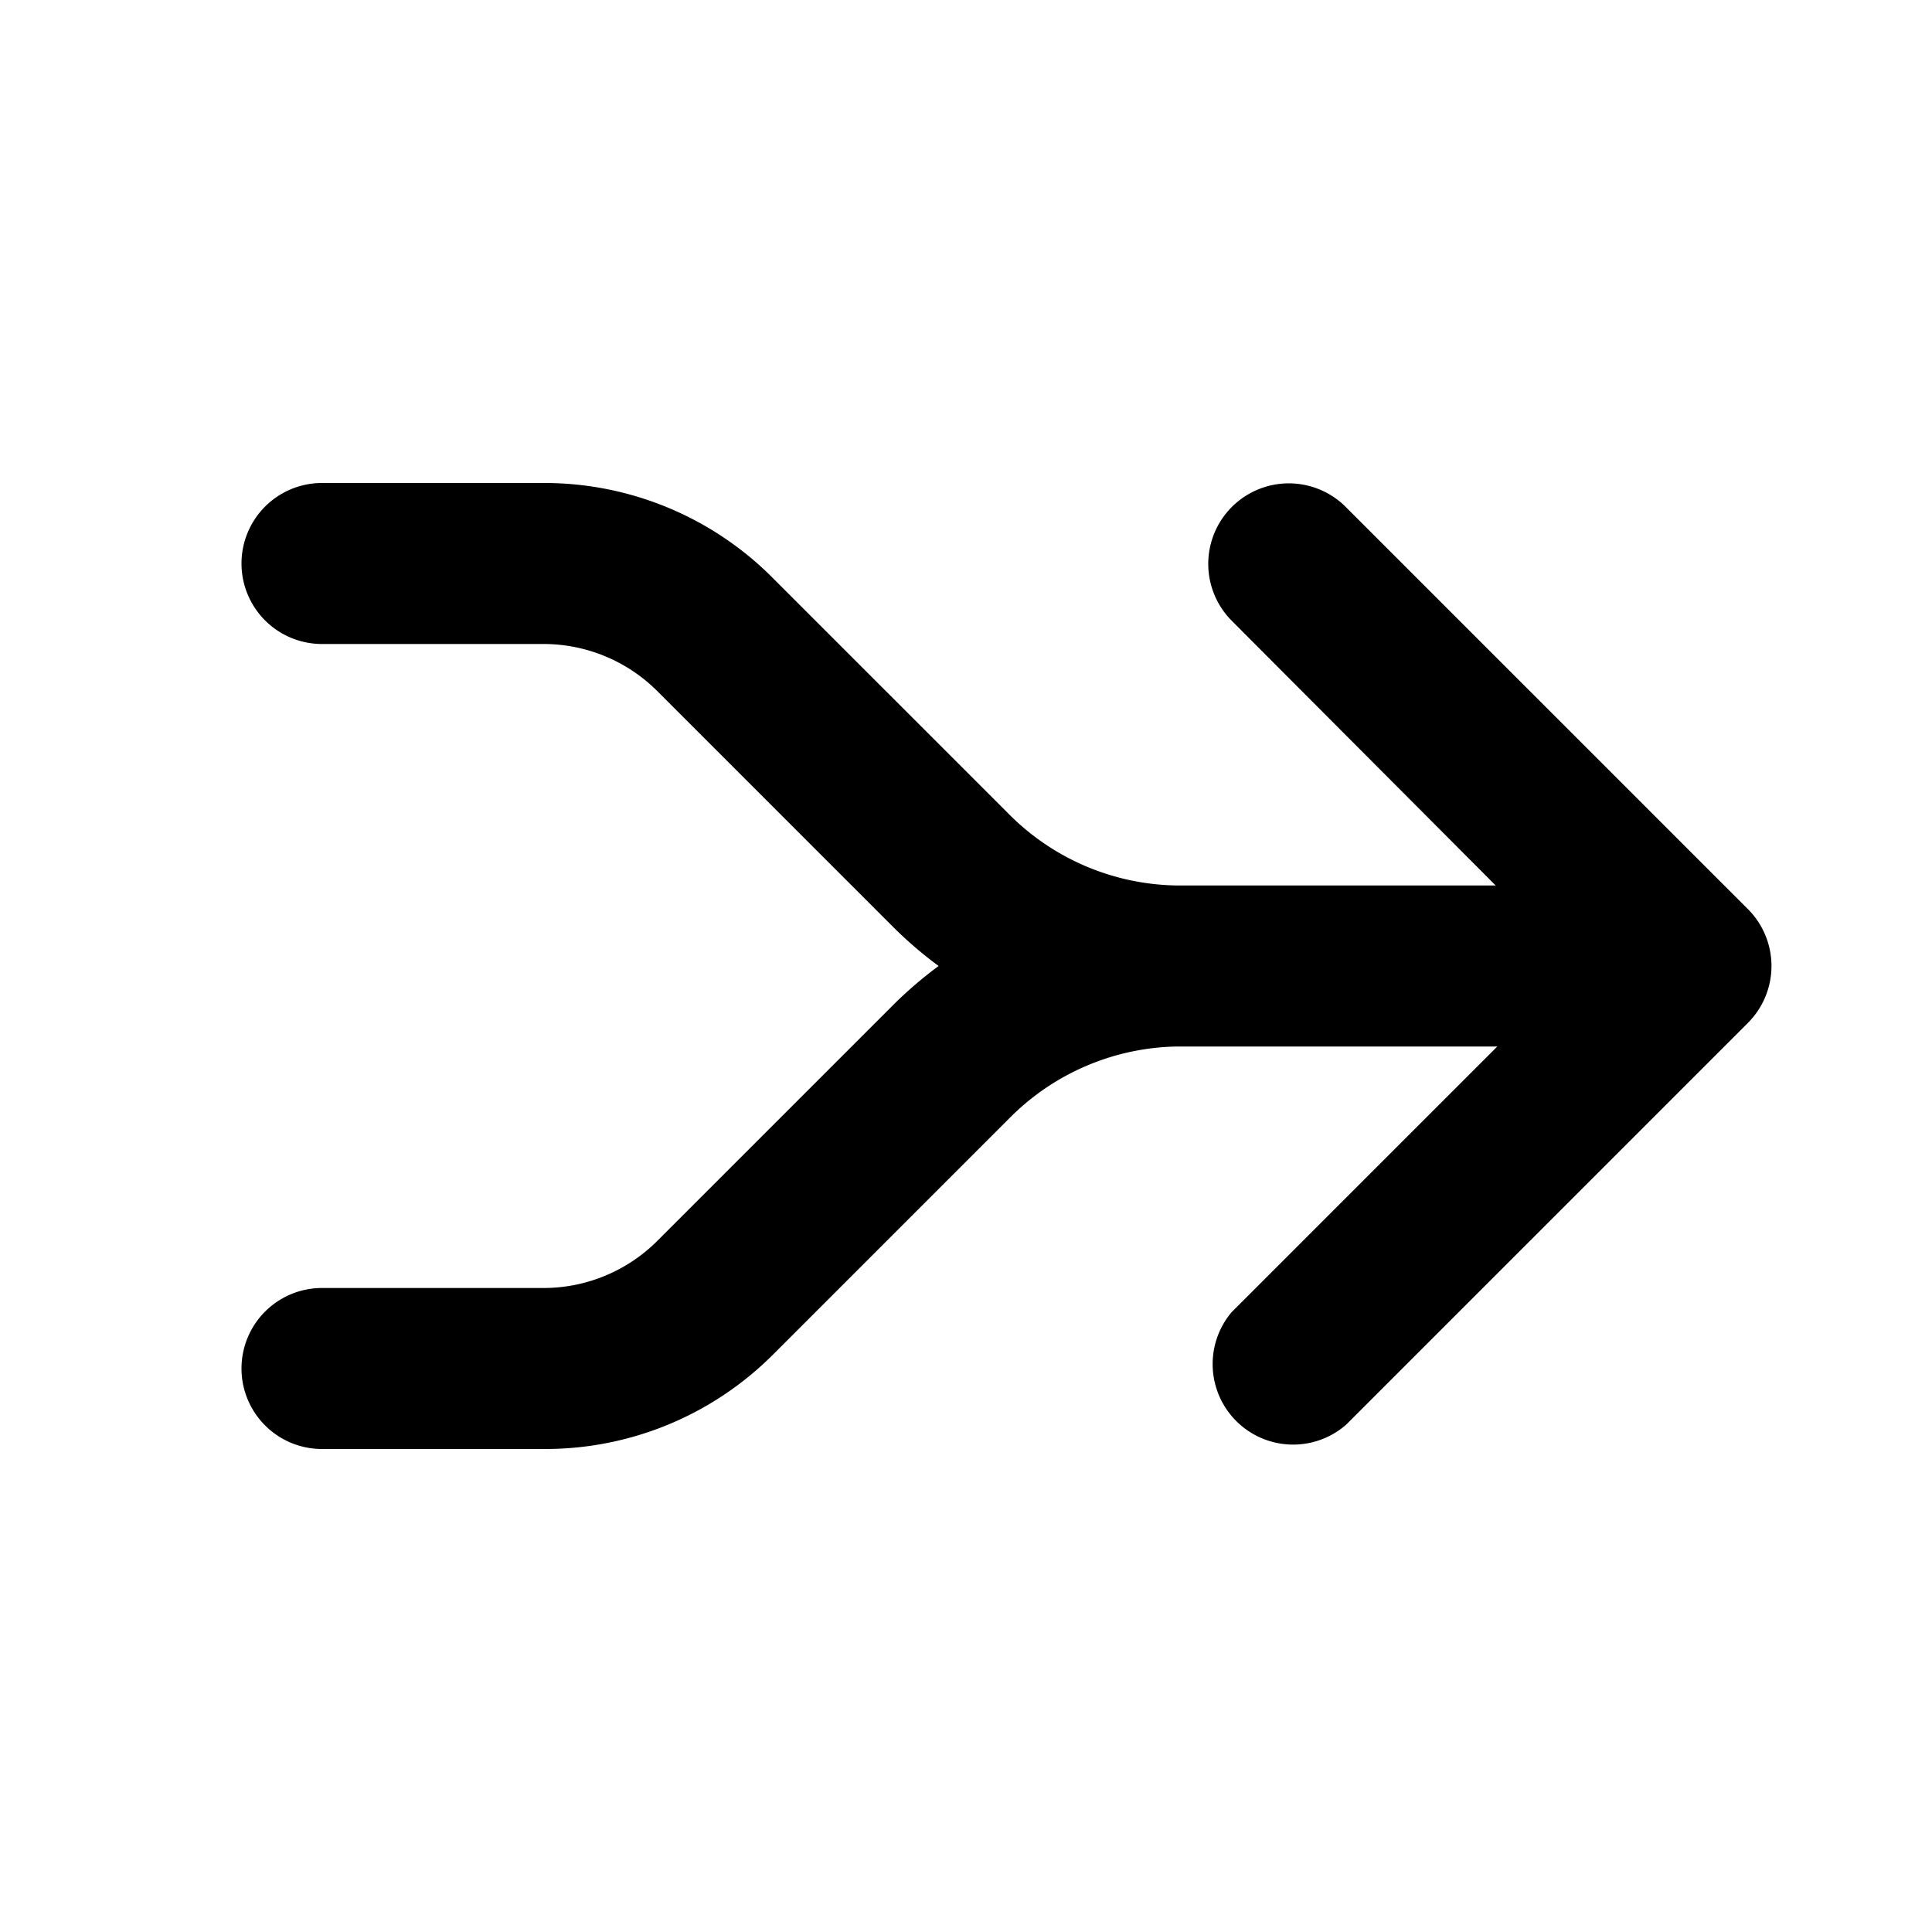<svg width="24" height="24" viewBox="0 0 24 24" xmlns="http://www.w3.org/2000/svg"><path d="M3 7a1 1 0 0 1 1-1h2.76a4 4 0 0 1 2.83 1.17l2.95 2.95a3 3 0 0 0 2.12.88h3.92L15.3 7.71a1 1 0 0 1 1.42-1.41l5 5a1 1 0 0 1 0 1.4l-5 5a1 1 0 0 1-1.42-1.4l3.3-3.3h-3.97a3 3 0 0 0-2.08.88l-2.95 2.95A4 4 0 0 1 6.76 18H4a1 1 0 1 1 0-2h2.76a2 2 0 0 0 1.41-.59l2.95-2.95a5 5 0 0 1 .54-.46 5 5 0 0 1-.54-.46L8.17 8.59A2 2 0 0 0 6.76 8H4a1 1 0 0 1-1-1Z"/></svg>